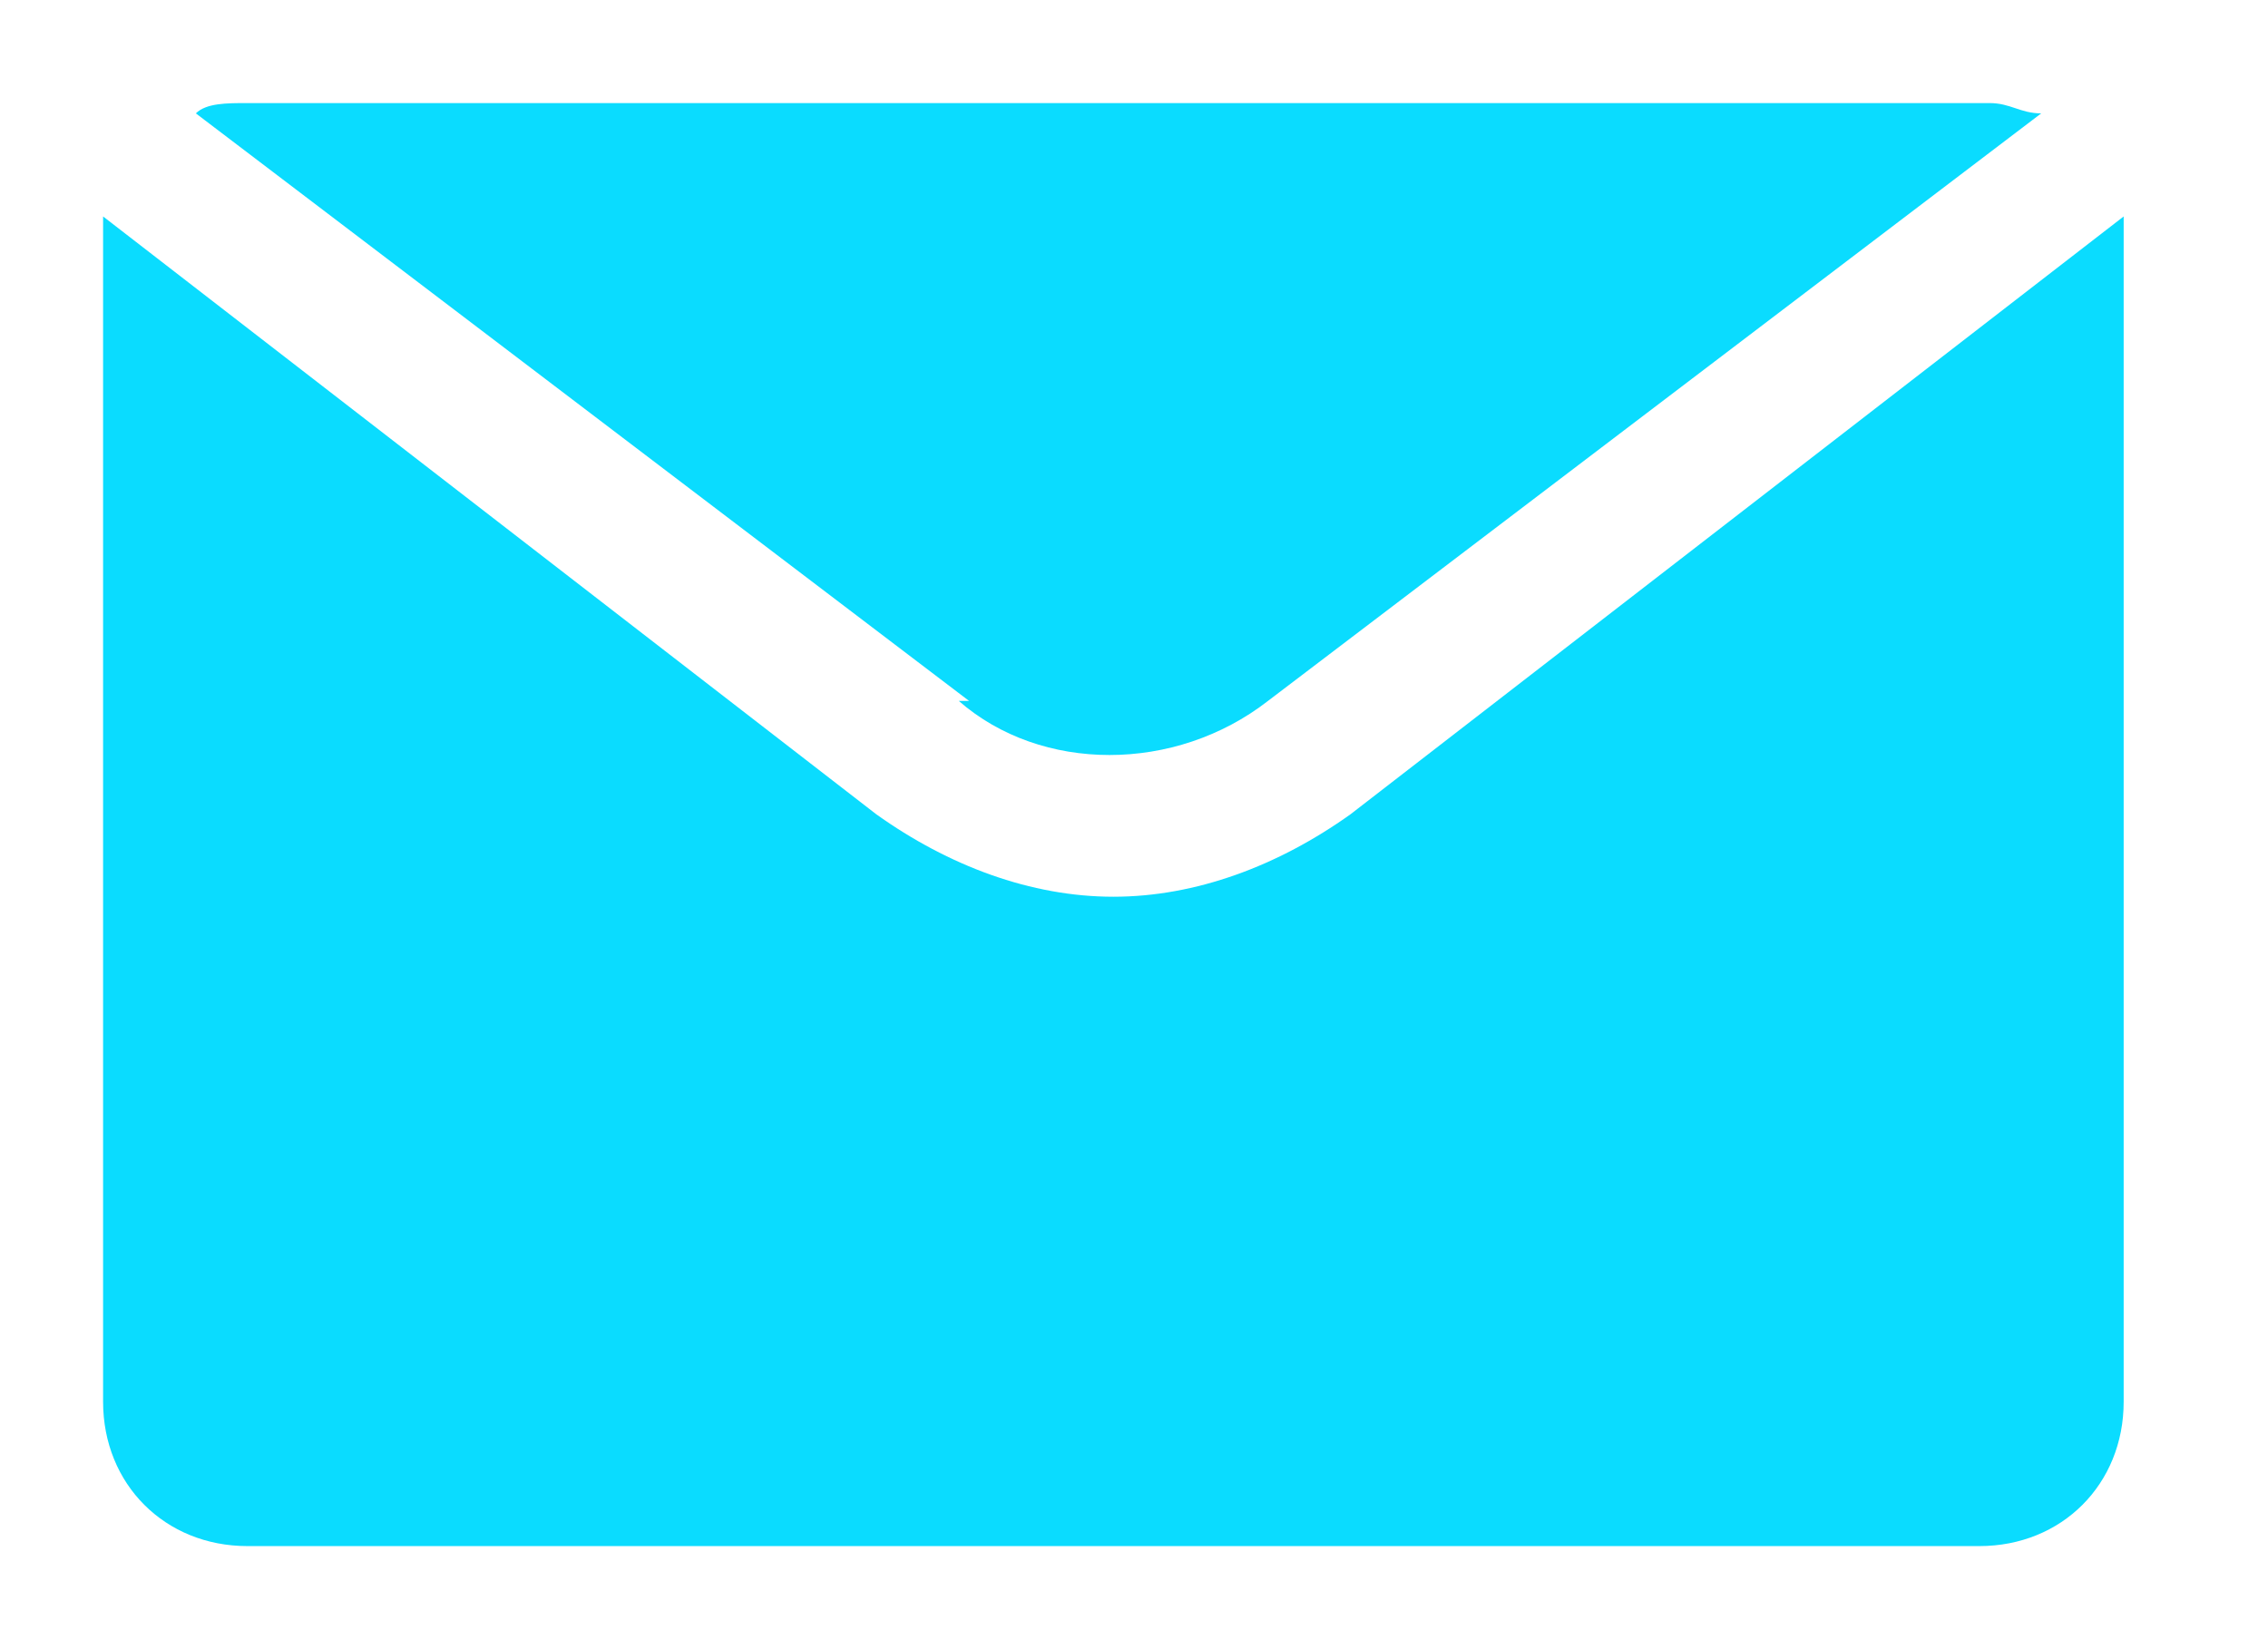 <?xml version="1.0" encoding="UTF-8"?>
<svg id="Layer_1" xmlns="http://www.w3.org/2000/svg" version="1.1" viewBox="0 0 22 16">
  <!-- Generator: Adobe Illustrator 29.4.0, SVG Export Plug-In . SVG Version: 2.1.0 Build 152)  -->
  <defs>
    <style>
      .st0 {
        fill: #0adcff;
      }
    </style>
  </defs>
  <path class="st0" d="M9.3,6.8c.8.7,2.1.7,3,0l7.5-5.7c-.2,0-.3-.1-.5-.1H2.4c-.2,0-.4,0-.5.1l7.5,5.7Z"/>
  <path class="st0" d="M13.1,7.9c-.7.5-1.5.8-2.3.8s-1.6-.3-2.3-.8L1,2.1c0,0,0,.2,0,.3v11.2c0,.8.6,1.4,1.4,1.4h16.8c.8,0,1.4-.6,1.4-1.4V2.4c0,0,0-.2,0-.3l-7.5,5.8Z"/>
</svg>